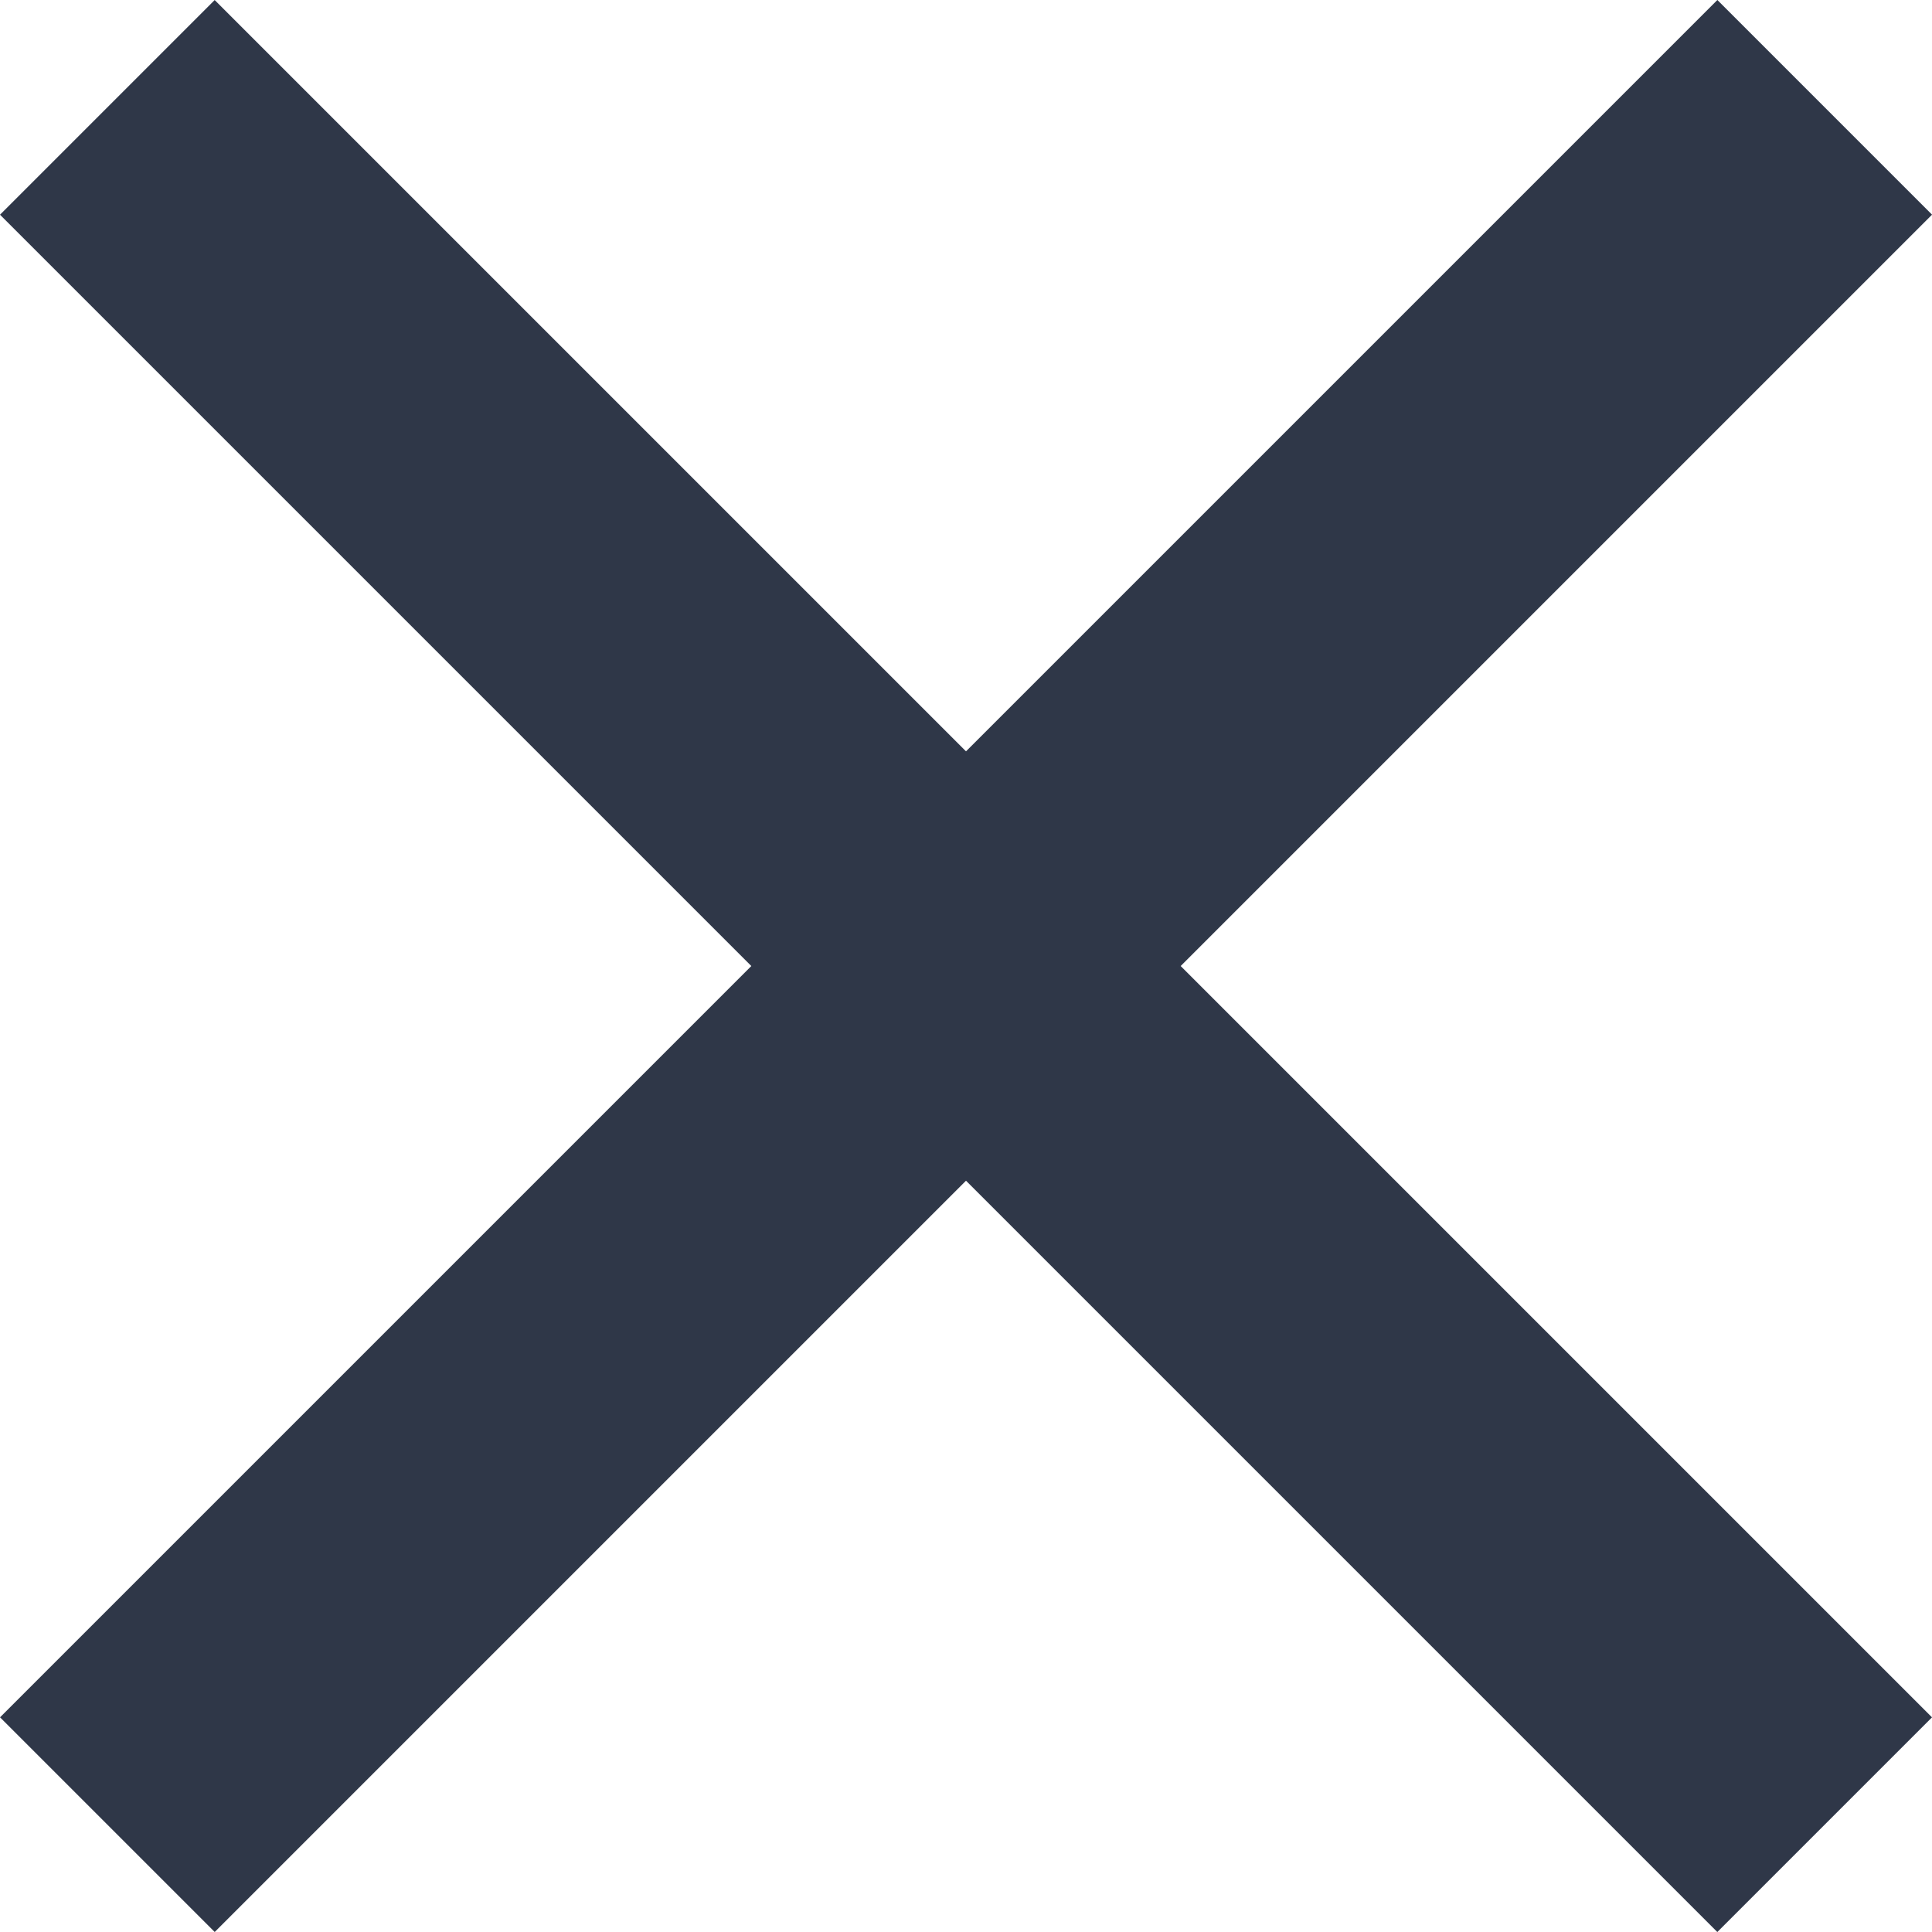 <svg width="12.728" height="12.73" viewBox="0 0 12.728 12.73" fill="none" xmlns="http://www.w3.org/2000/svg" xmlns:xlink="http://www.w3.org/1999/xlink">
	<desc>
			Created with Pixso.
	</desc>
	<defs/>
	<rect id="Rectangle 23" x="11.314" width="2" height="16" transform="rotate(45 11.314 0)" fill="#2F3748" fill-opacity="1"/>
	<rect id="Rectangle 24" x="12.728" y="11.314" width="2" height="16" transform="rotate(135 12.728 11.314)" fill="#2F3748" fill-opacity="1"/>
</svg>
